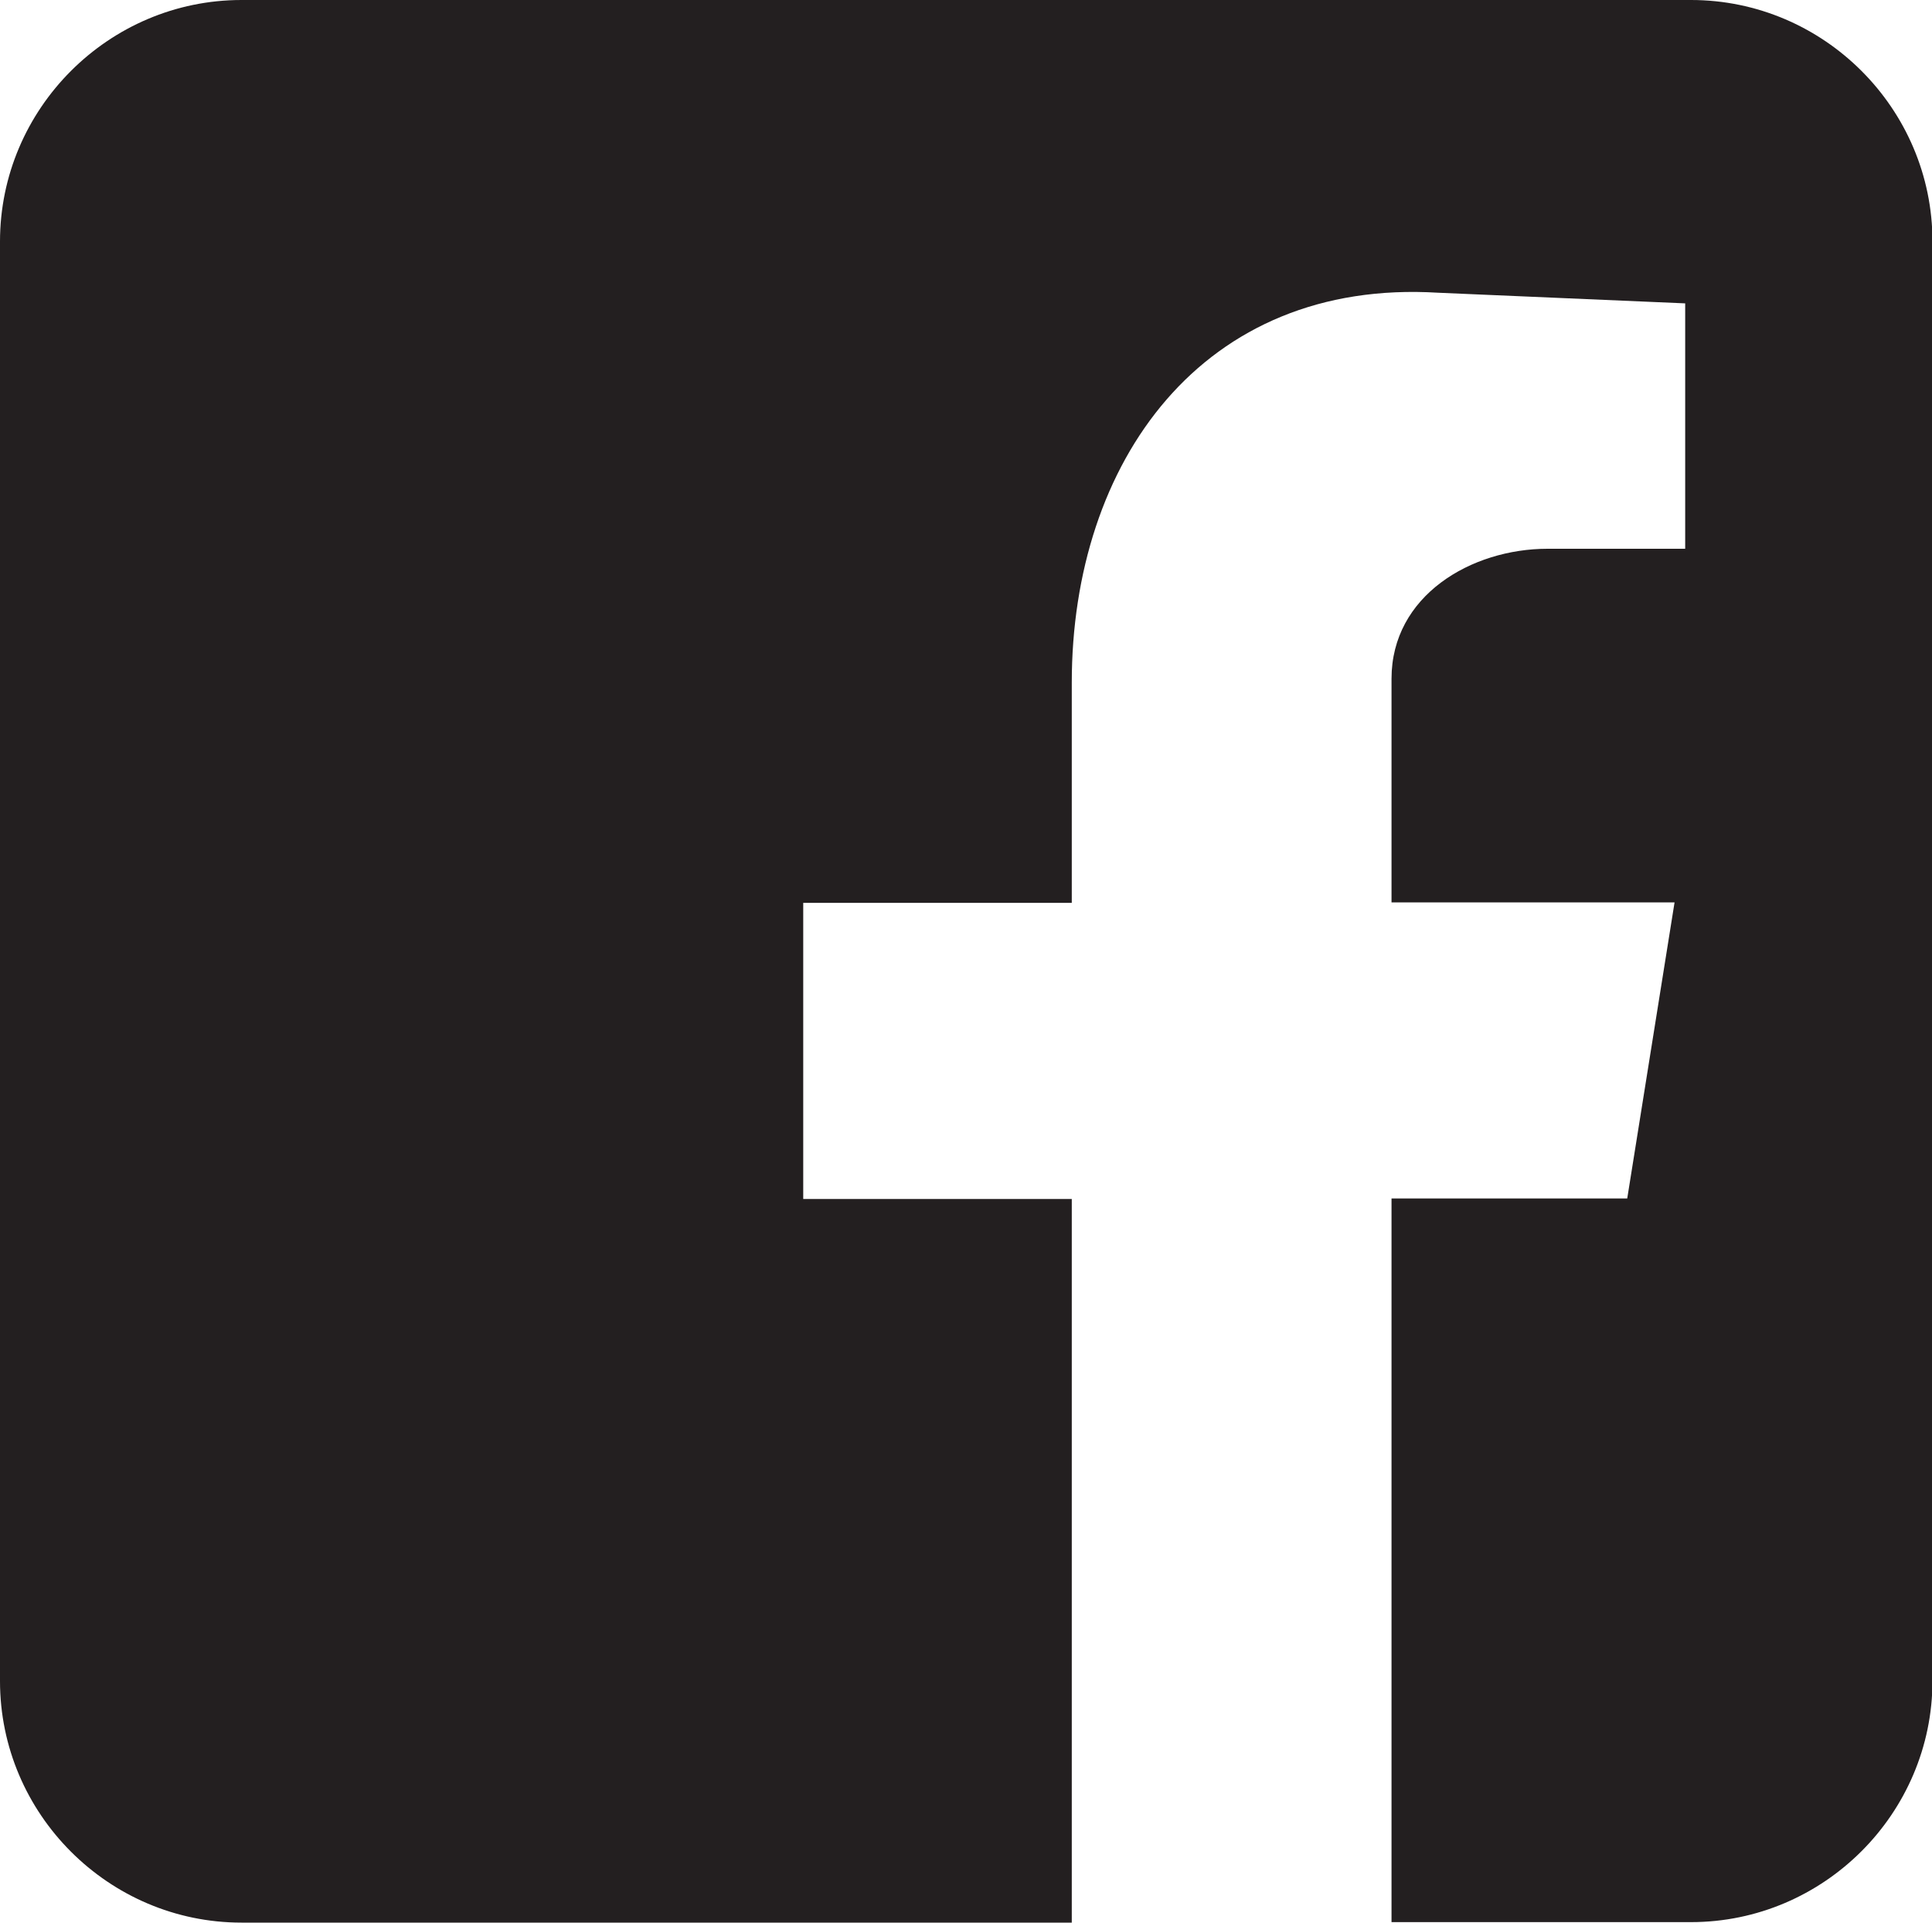 <?xml version="1.0" encoding="UTF-8"?>
<svg id="typography" xmlns="http://www.w3.org/2000/svg" viewBox="0 0 40 39.8">
  <defs>
    <style>
      .cls-1 {
        fill: #231f20;
        fill-rule: evenodd;
        stroke-width: 0px;
      }
    </style>
  </defs>
  <path class="cls-1" d="M35,0H5C2.25,0,0,2.25,0,5v29.8c0,2.75,2.25,5,5,5h17.19v-14.98h-5.56v-6.13h5.56v-4.56c0-4.56,2.7-8.37,7.59-8.07l5.11.22v5.08h-2.85c-1.58,0-3.23.97-3.23,2.69v4.63h5.86l-.98,6.13h-4.88v14.98h6.2c2.75,0,5-2.25,5-5V5c0-2.75-2.25-5-5-5Z"/>
</svg>